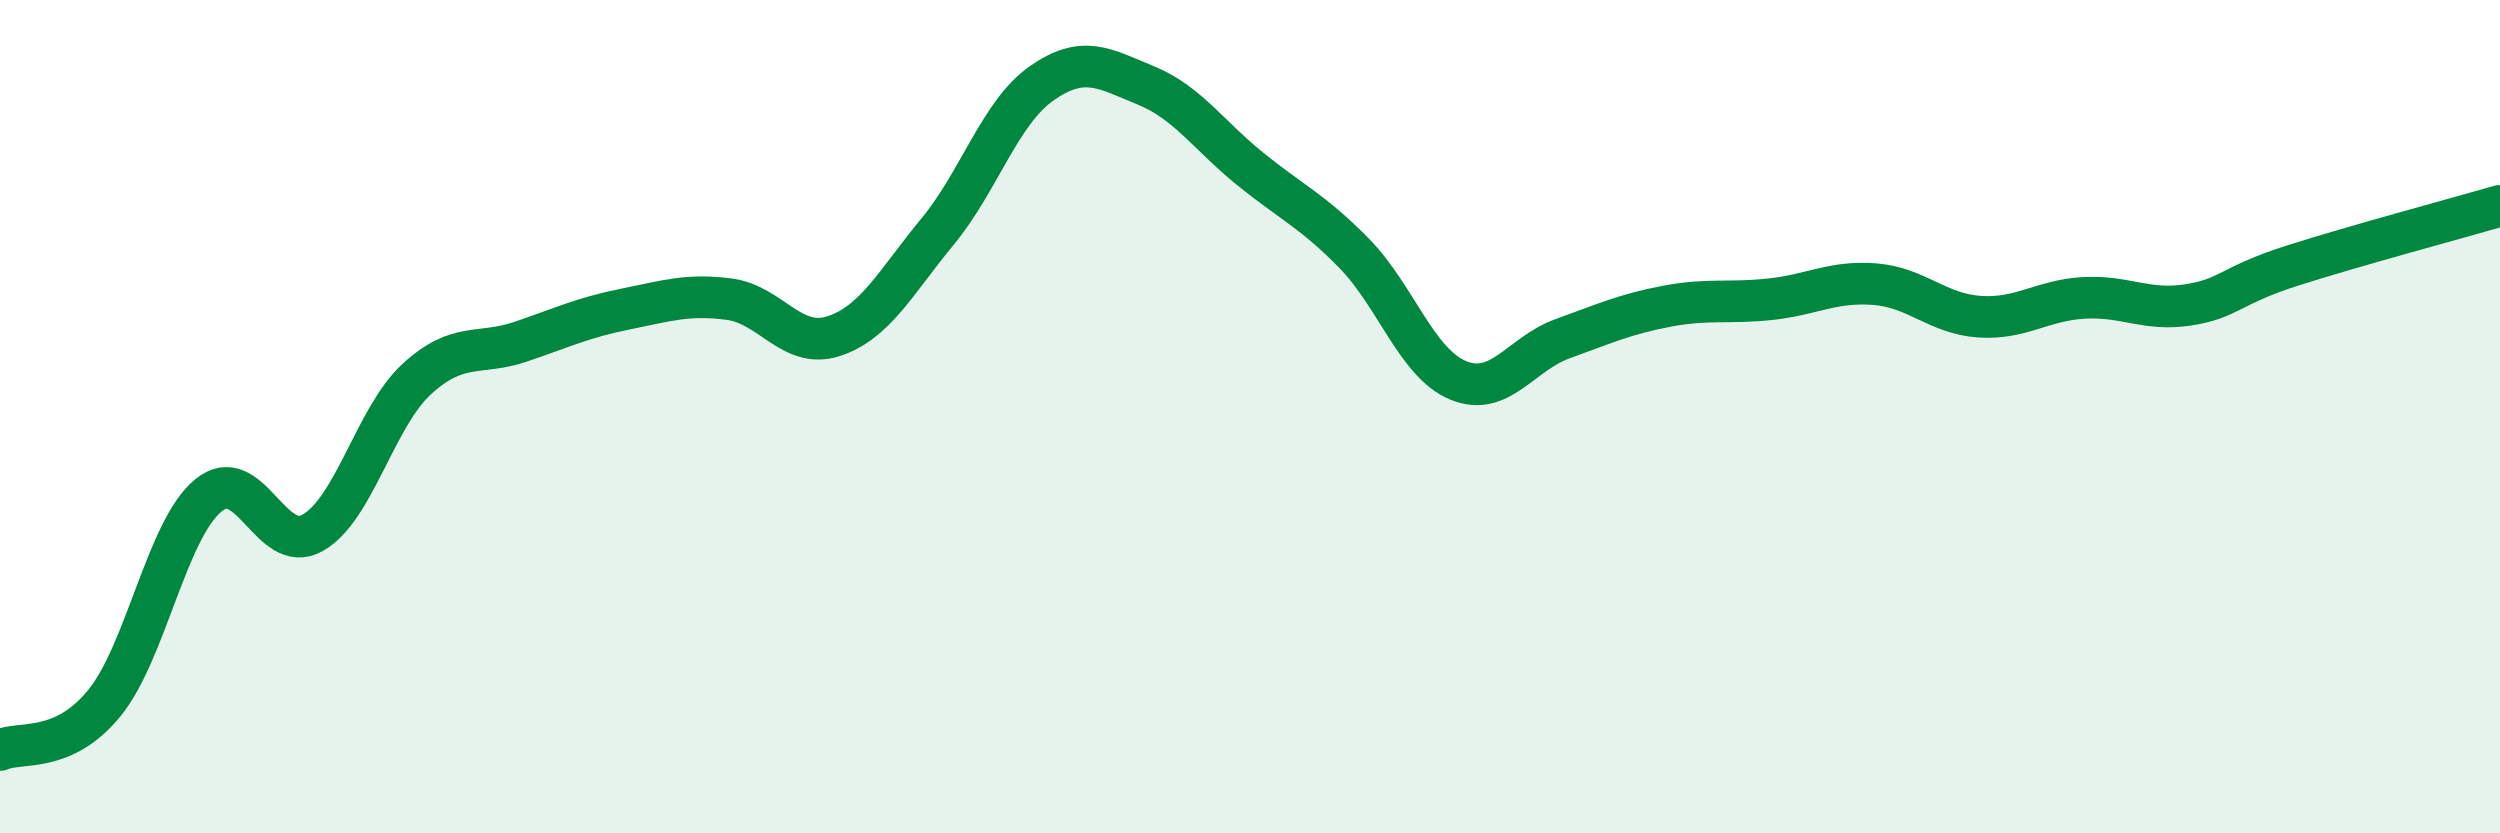 
    <svg width="60" height="20" viewBox="0 0 60 20" xmlns="http://www.w3.org/2000/svg">
      <path
        d="M 0,18 C 0.5,17.78 1.5,18.1 2.5,16.88 C 3.5,15.66 4,12.71 5,11.89 C 6,11.07 6.5,13.35 7.5,12.79 C 8.5,12.23 9,10.02 10,9.1 C 11,8.18 11.5,8.54 12.5,8.2 C 13.5,7.86 14,7.62 15,7.42 C 16,7.22 16.5,7.05 17.5,7.18 C 18.5,7.31 19,8.39 20,8.07 C 21,7.75 21.5,6.77 22.5,5.56 C 23.5,4.35 24,2.7 25,2 C 26,1.3 26.5,1.64 27.5,2.05 C 28.5,2.46 29,3.24 30,4.05 C 31,4.86 31.5,5.06 32.5,6.08 C 33.5,7.1 34,8.72 35,9.13 C 36,9.54 36.5,8.49 37.5,8.13 C 38.5,7.77 39,7.54 40,7.35 C 41,7.16 41.5,7.29 42.5,7.18 C 43.5,7.07 44,6.74 45,6.82 C 46,6.9 46.5,7.53 47.5,7.6 C 48.5,7.67 49,7.21 50,7.15 C 51,7.09 51.5,7.47 52.5,7.32 C 53.5,7.17 53.5,6.86 55,6.38 C 56.5,5.9 59,5.23 60,4.94L60 20L0 20Z"
        fill="#008740"
        opacity="0.1"
        stroke-linecap="round"
        stroke-linejoin="round"
      />
      <path
        d="M 0,18 C 0.5,17.78 1.5,18.1 2.5,16.88 C 3.5,15.66 4,12.71 5,11.89 C 6,11.07 6.5,13.35 7.5,12.79 C 8.5,12.23 9,10.02 10,9.1 C 11,8.18 11.5,8.54 12.5,8.2 C 13.5,7.86 14,7.62 15,7.42 C 16,7.22 16.5,7.05 17.5,7.18 C 18.5,7.31 19,8.39 20,8.07 C 21,7.75 21.5,6.77 22.5,5.56 C 23.5,4.35 24,2.7 25,2 C 26,1.3 26.5,1.64 27.5,2.05 C 28.5,2.46 29,3.24 30,4.05 C 31,4.86 31.5,5.06 32.5,6.08 C 33.5,7.1 34,8.72 35,9.13 C 36,9.54 36.5,8.49 37.5,8.13 C 38.5,7.77 39,7.54 40,7.35 C 41,7.16 41.5,7.29 42.5,7.18 C 43.5,7.07 44,6.74 45,6.82 C 46,6.9 46.5,7.53 47.5,7.6 C 48.5,7.67 49,7.21 50,7.15 C 51,7.09 51.5,7.47 52.5,7.32 C 53.5,7.17 53.5,6.86 55,6.38 C 56.5,5.9 59,5.23 60,4.94"
        stroke="#008740"
        stroke-width="1"
        fill="none"
        stroke-linecap="round"
        stroke-linejoin="round"
      />
    </svg>
  